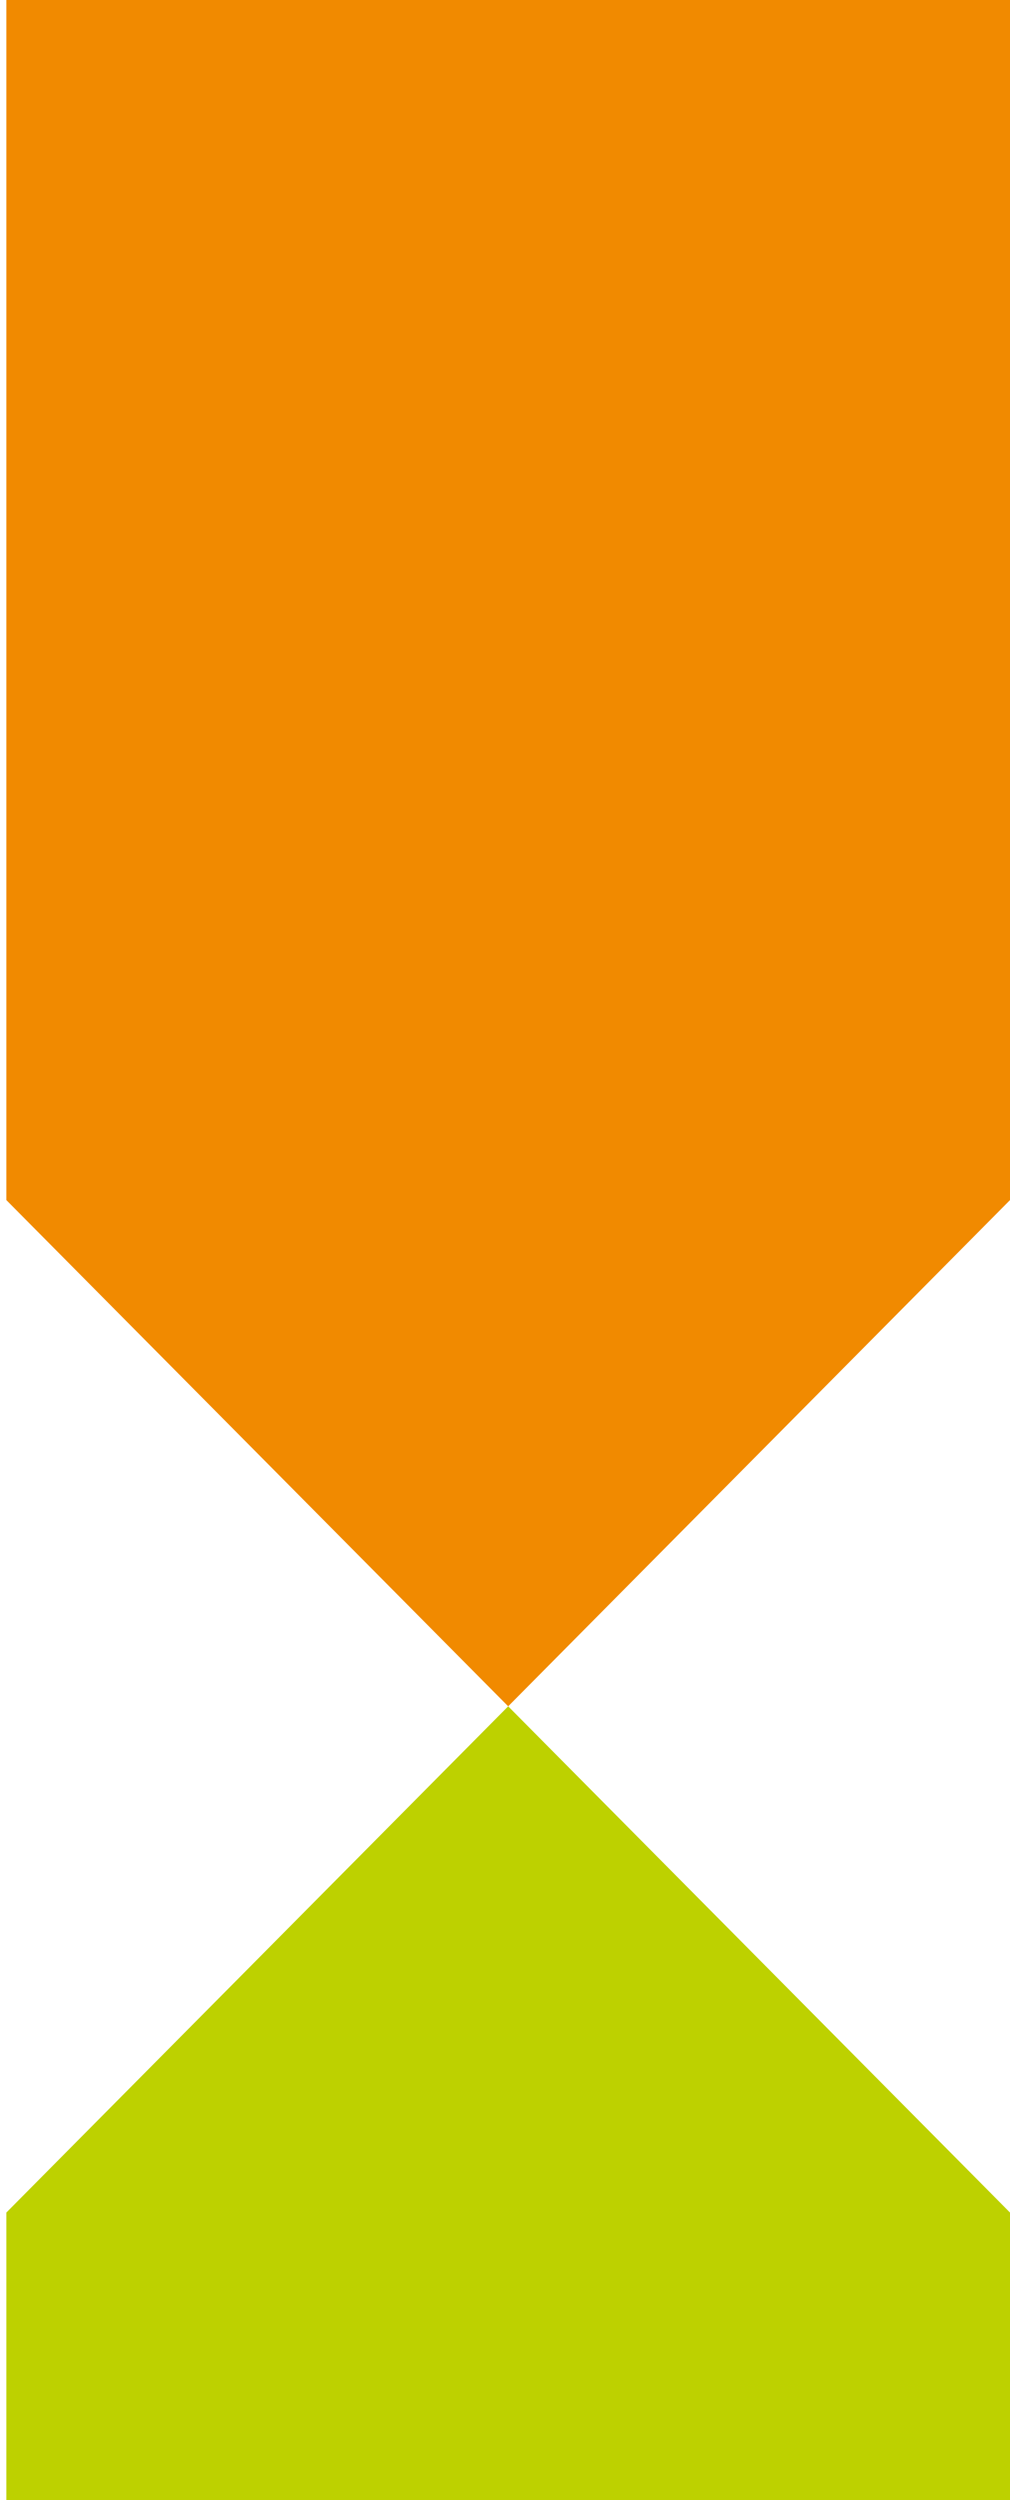 <svg width="148" height="366" viewBox="0 0 148 366" fill="none" xmlns="http://www.w3.org/2000/svg">
<path d="M0.931 365.999L0.931 323.897L74.466 249.787L148 323.897L148 365.999L0.931 365.999Z" fill="#BDD100"/>
<path d="M148 6.42858e-06L0.931 0L0.931 175.68L74.466 249.787L148 175.68L148 6.42858e-06Z" fill="#F18A00"/>
</svg>
